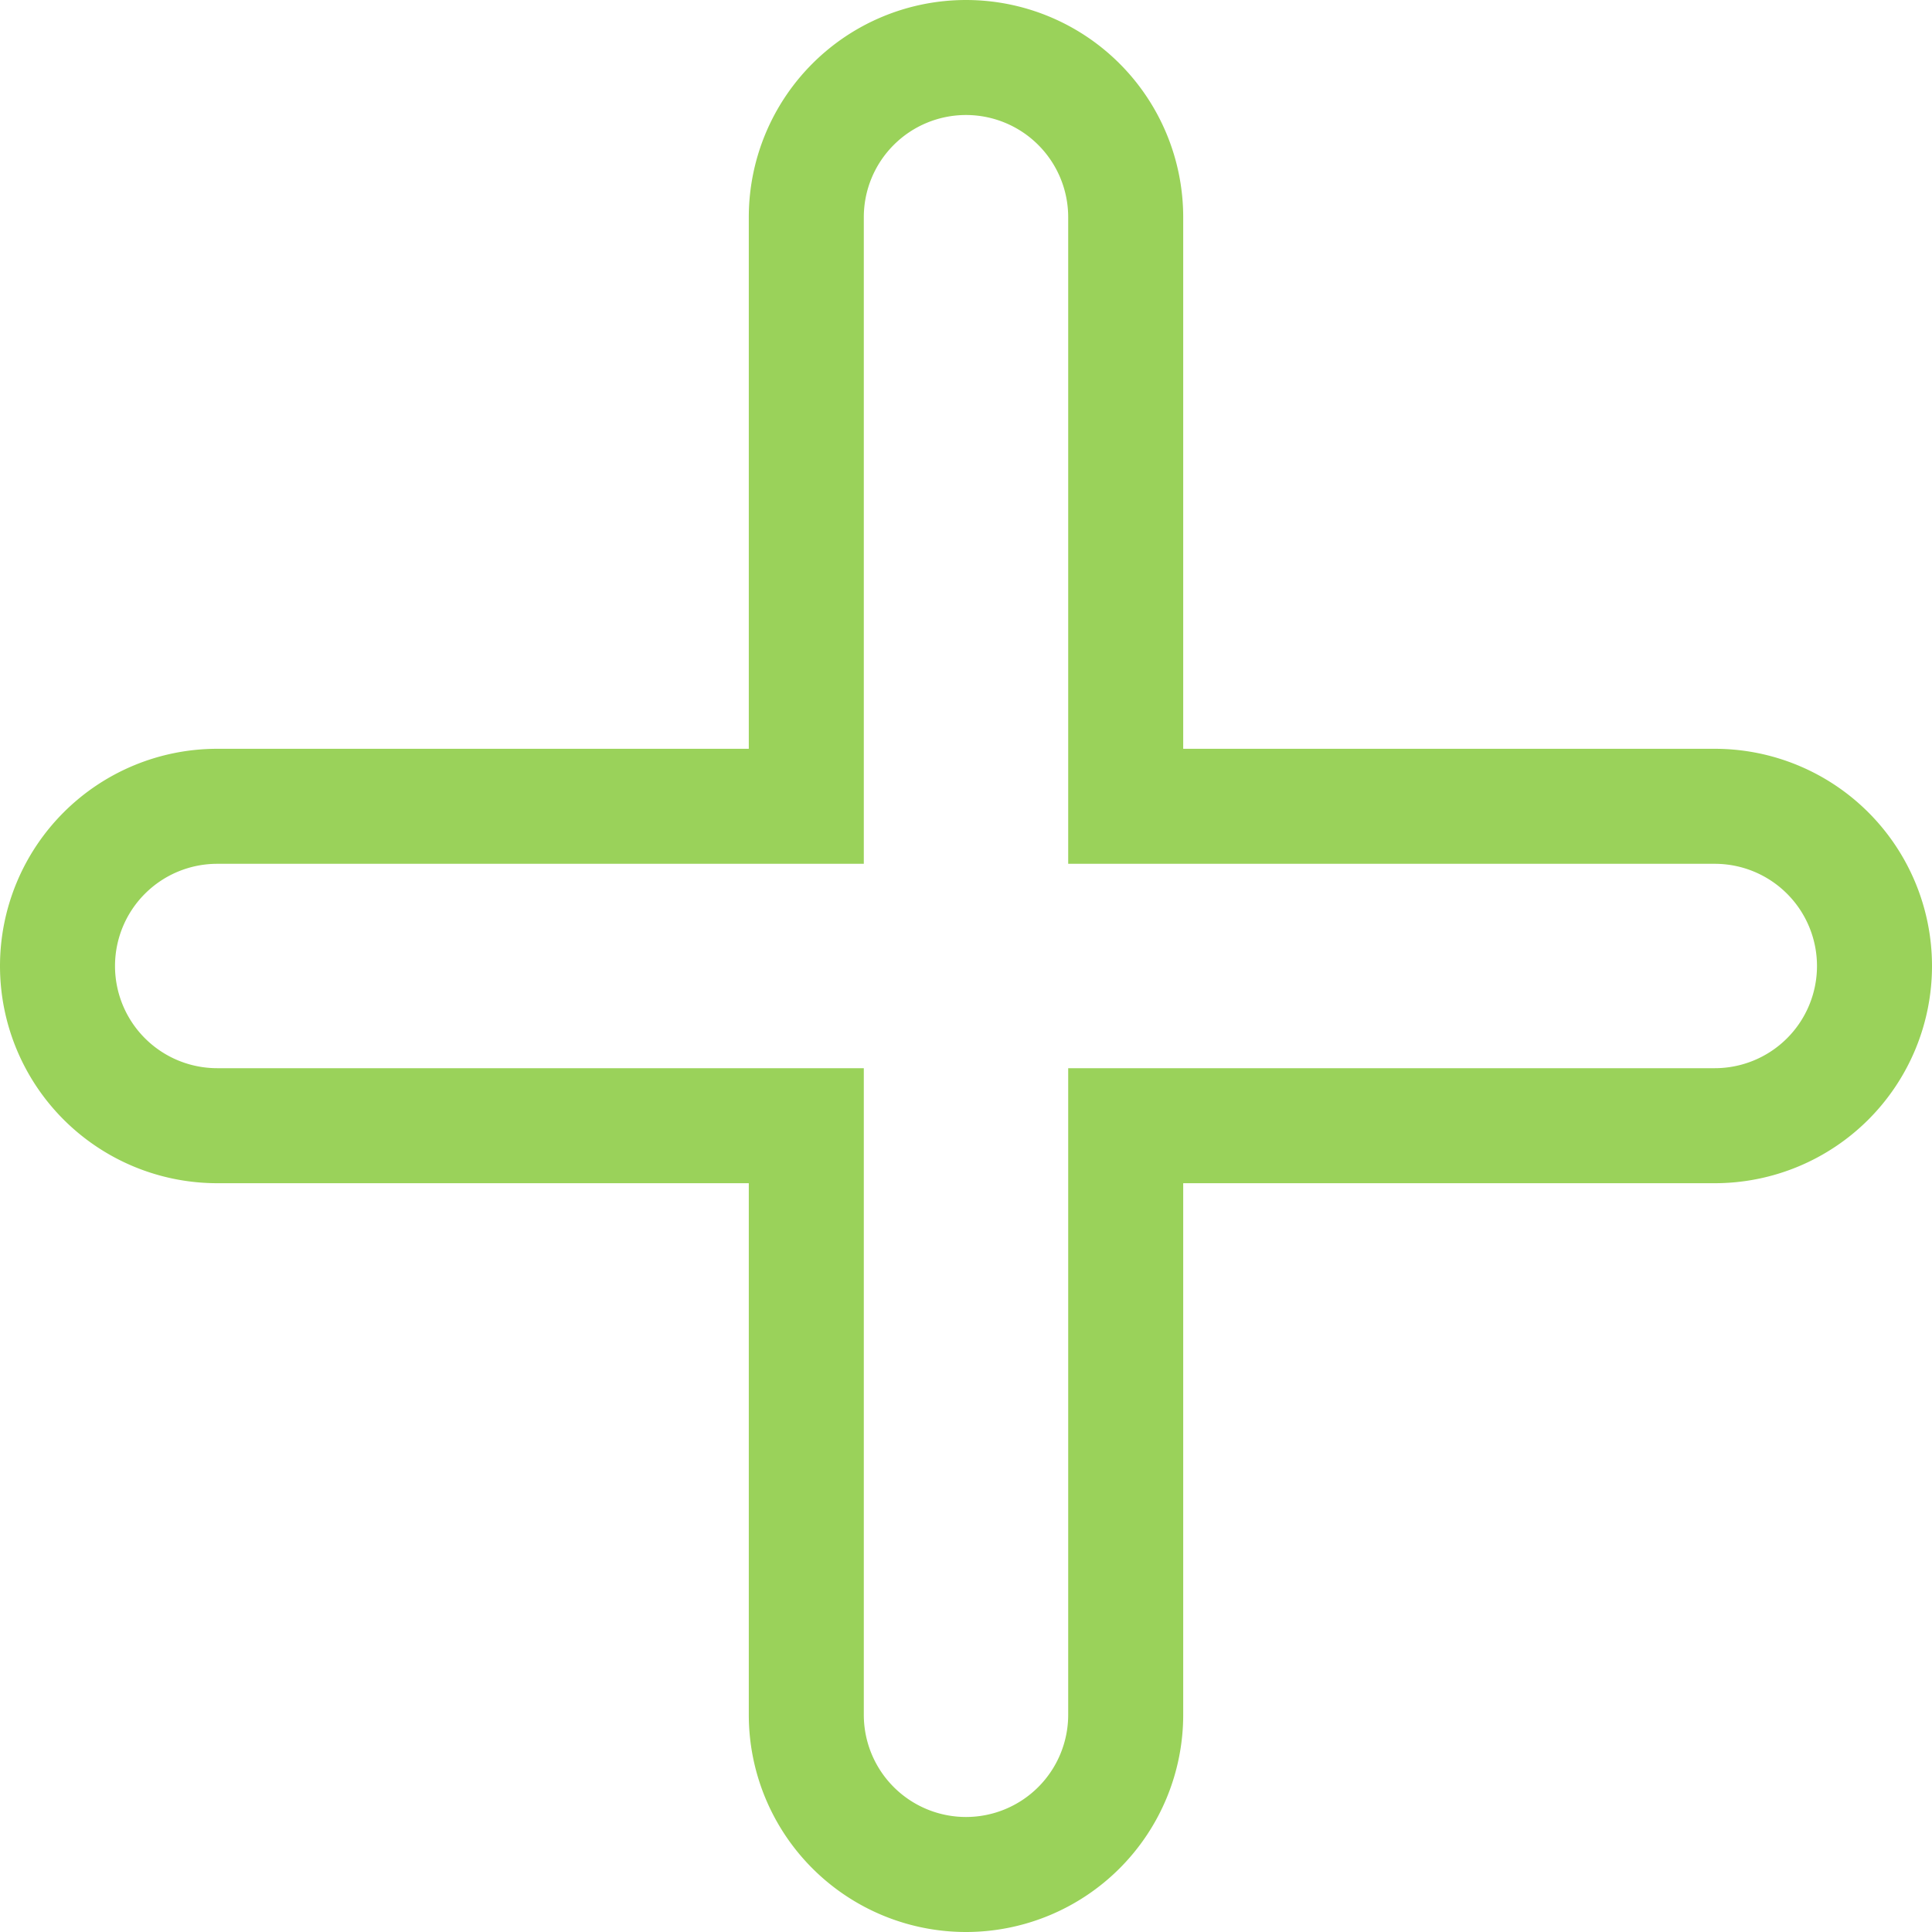 <svg xmlns="http://www.w3.org/2000/svg" width="33.596" height="33.596" viewBox="0 0 33.596 33.596"><g id="plus" transform="translate(1 1)"><path id="Path_53626" fill="none" stroke="#9ad25a" stroke-width="2" d="M28.819 13.021H18.575V2.777a2.777 2.777 0 1 0-5.554 0v10.244H2.777a2.777 2.777 0 1 0 0 5.554h10.244v10.244a2.777 2.777 0 0 0 5.554 0V18.575h10.244a2.777 2.777 0 0 0 0-5.554Z" data-name="Path 53626"/></g></svg>